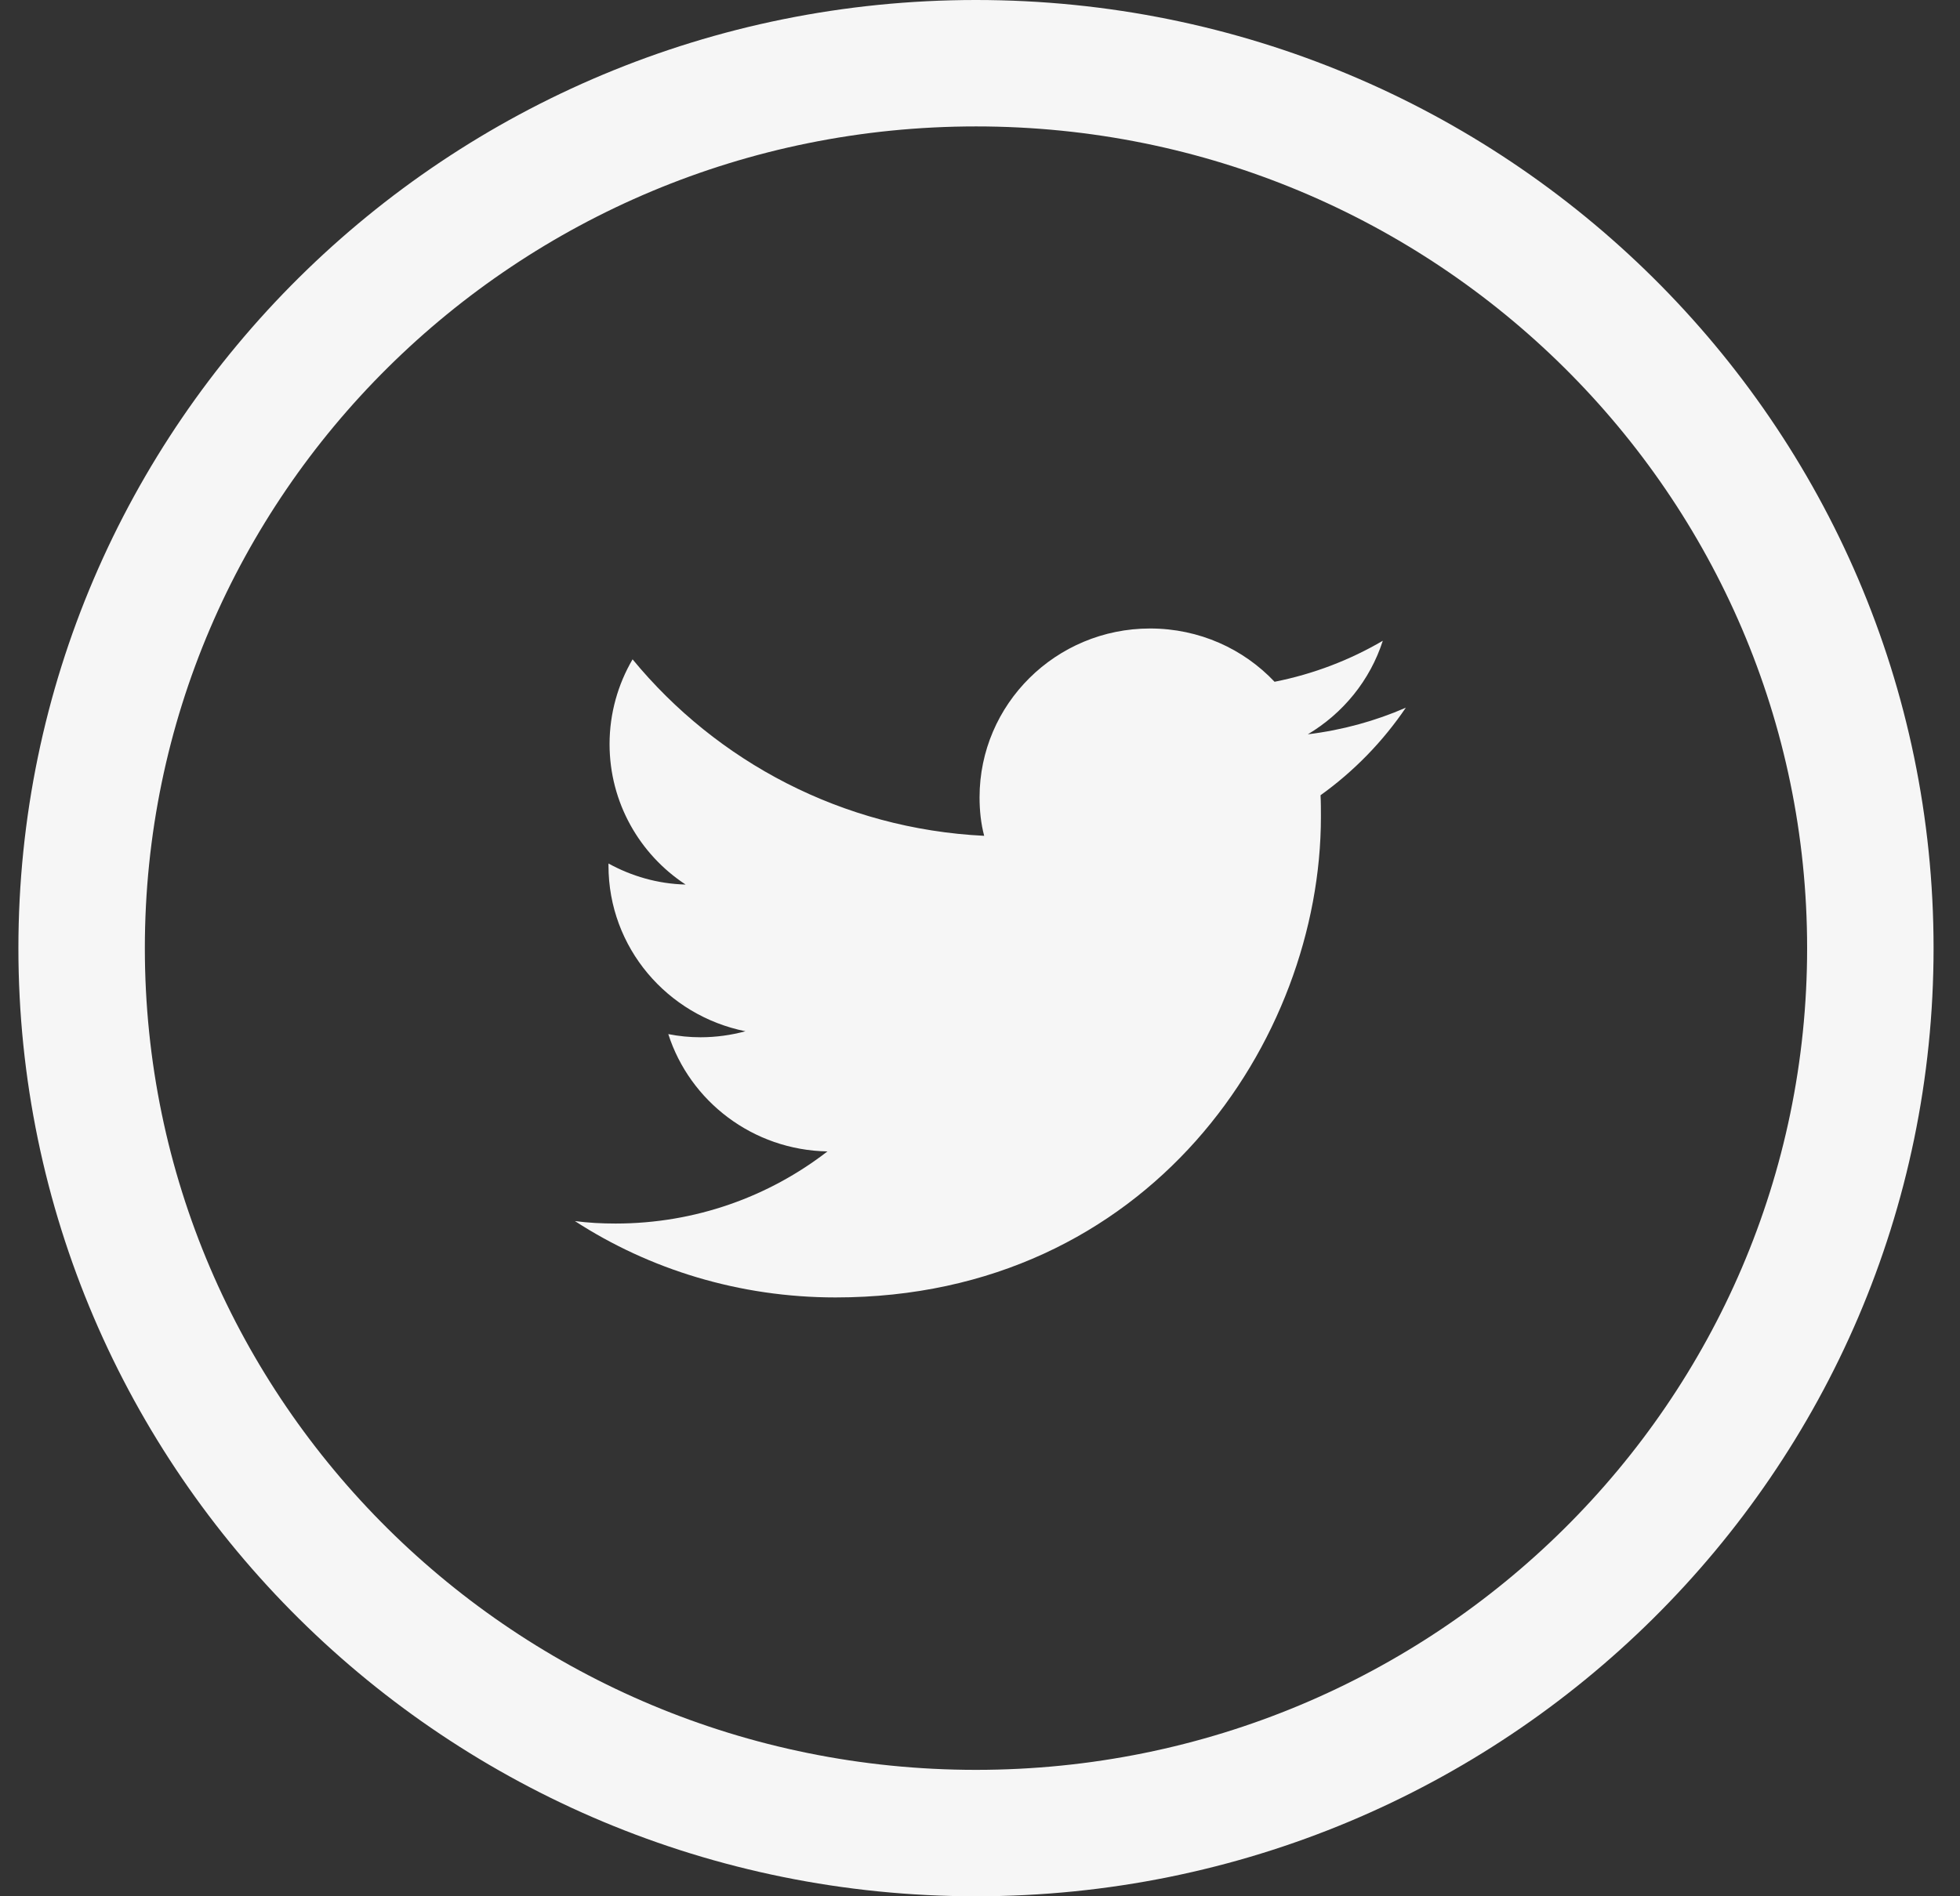 <svg width="31" height="30" viewBox="0 0 31 30" fill="none" xmlns="http://www.w3.org/2000/svg">
<rect x="0" y="0" width="31" height="30" fill="#333333" stroke="none"/>
<path d="M29.582 15C29.582 22.723 23.258 29 15.437 29C7.615 29 1.291 22.723 1.291 15C1.291 7.277 7.615 1 15.437 1C23.258 1 29.582 7.277 29.582 15Z" stroke="#F6F6F6" stroke-width="2"/>
<path d="M13.216 20.526C18.178 20.526 20.892 16.454 20.892 12.924C20.892 12.808 20.892 12.692 20.886 12.581C21.412 12.204 21.871 11.733 22.235 11.196C21.753 11.406 21.233 11.55 20.685 11.617C21.244 11.284 21.669 10.763 21.871 10.137C21.351 10.442 20.774 10.664 20.159 10.786C19.667 10.265 18.967 9.943 18.19 9.943C16.701 9.943 15.493 11.14 15.493 12.614C15.493 12.825 15.515 13.03 15.566 13.223C13.322 13.113 11.336 12.049 10.005 10.431C9.775 10.824 9.641 11.284 9.641 11.772C9.641 12.697 10.117 13.517 10.844 13.994C10.402 13.983 9.988 13.861 9.624 13.661C9.624 13.672 9.624 13.683 9.624 13.694C9.624 14.991 10.553 16.066 11.79 16.315C11.566 16.376 11.325 16.41 11.079 16.41C10.905 16.41 10.738 16.393 10.57 16.36C10.911 17.423 11.907 18.194 13.087 18.216C12.164 18.93 11.001 19.357 9.736 19.357C9.518 19.357 9.305 19.346 9.093 19.318C10.273 20.083 11.694 20.526 13.216 20.526Z" fill="#F6F6F6"/>
</svg>
